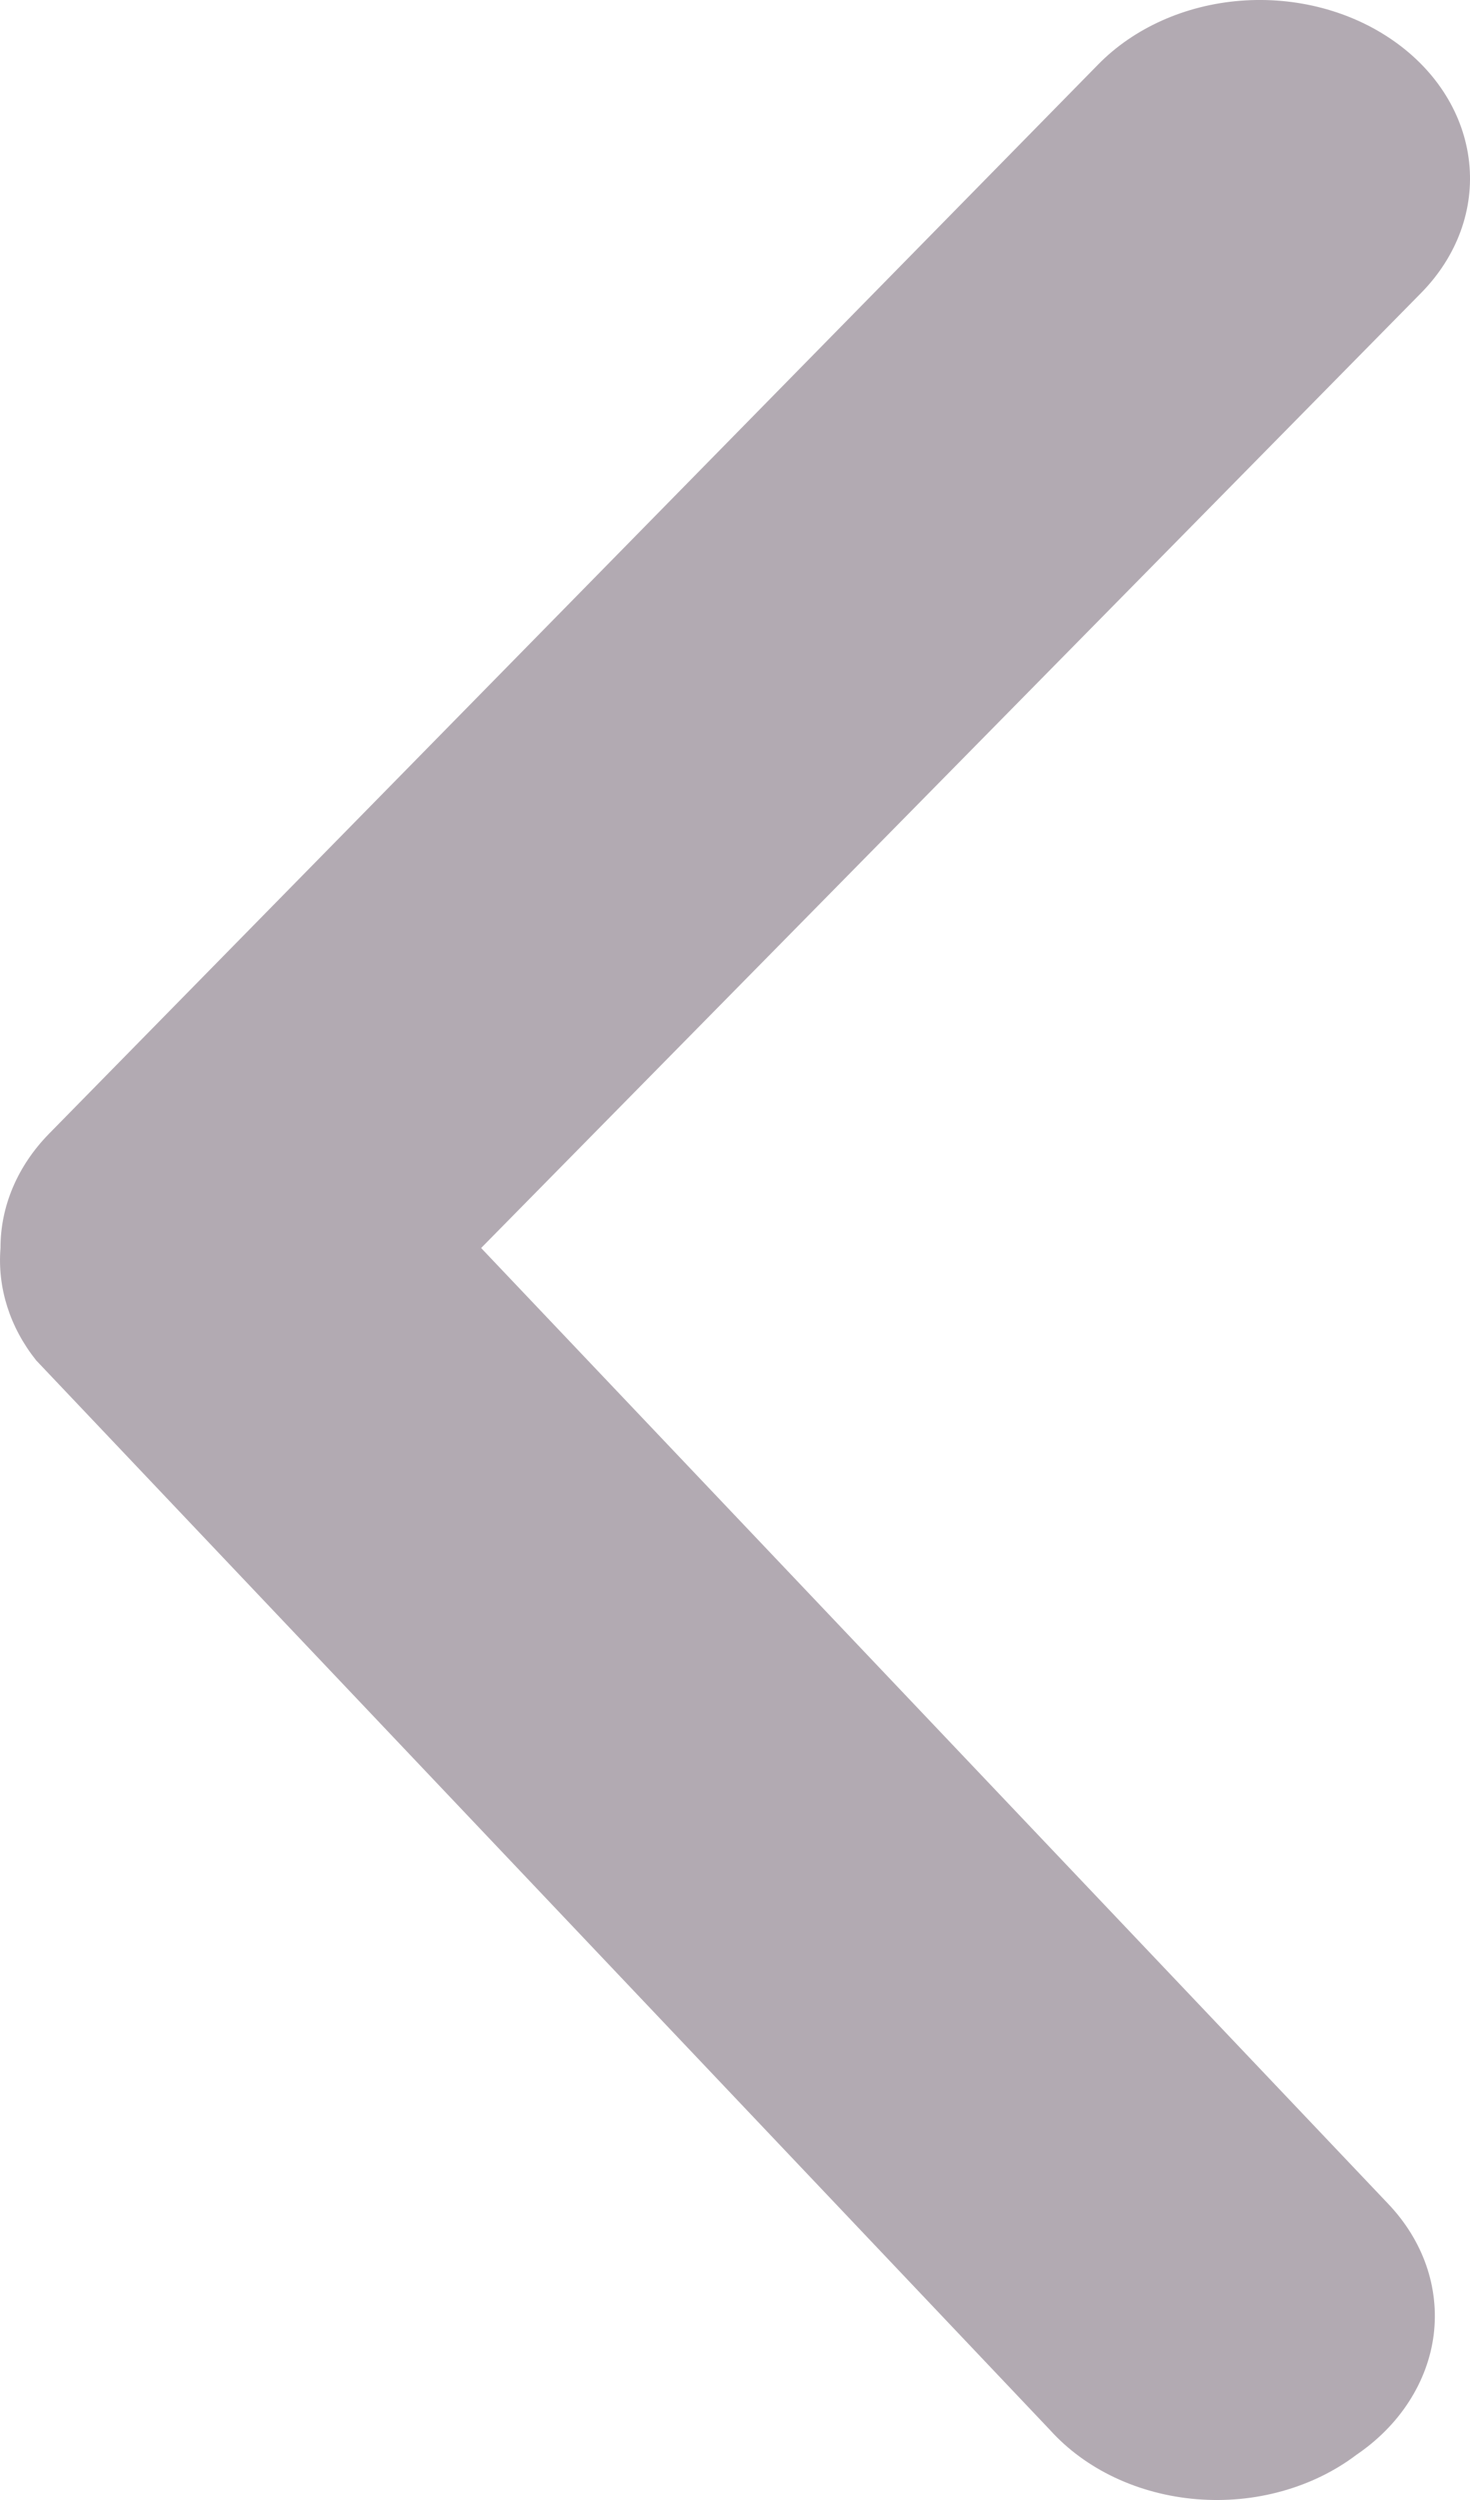 <?xml version="1.0" encoding="UTF-8"?> <svg xmlns="http://www.w3.org/2000/svg" width="20" height="34" viewBox="0 0 20 34" fill="none"> <path d="M0.007 16.973C0.005 16.407 0.238 15.858 0.664 15.422L14.942 0.876C15.427 0.381 16.123 0.069 16.878 0.01C17.633 -0.049 18.385 0.149 18.968 0.561C19.552 0.972 19.918 1.563 19.988 2.205C20.058 2.846 19.824 3.484 19.34 3.979L6.546 16.973L18.883 29.968C19.12 30.216 19.297 30.501 19.404 30.807C19.511 31.114 19.545 31.435 19.506 31.753C19.466 32.07 19.352 32.378 19.172 32.658C18.992 32.939 18.748 33.186 18.454 33.386C18.161 33.608 17.816 33.776 17.442 33.88C17.069 33.984 16.674 34.021 16.282 33.989C15.891 33.957 15.512 33.857 15.168 33.695C14.824 33.533 14.524 33.312 14.285 33.047L0.492 18.501C0.134 18.052 -0.037 17.514 0.007 16.973V16.973Z" fill="#B2AAB2"></path> </svg> 